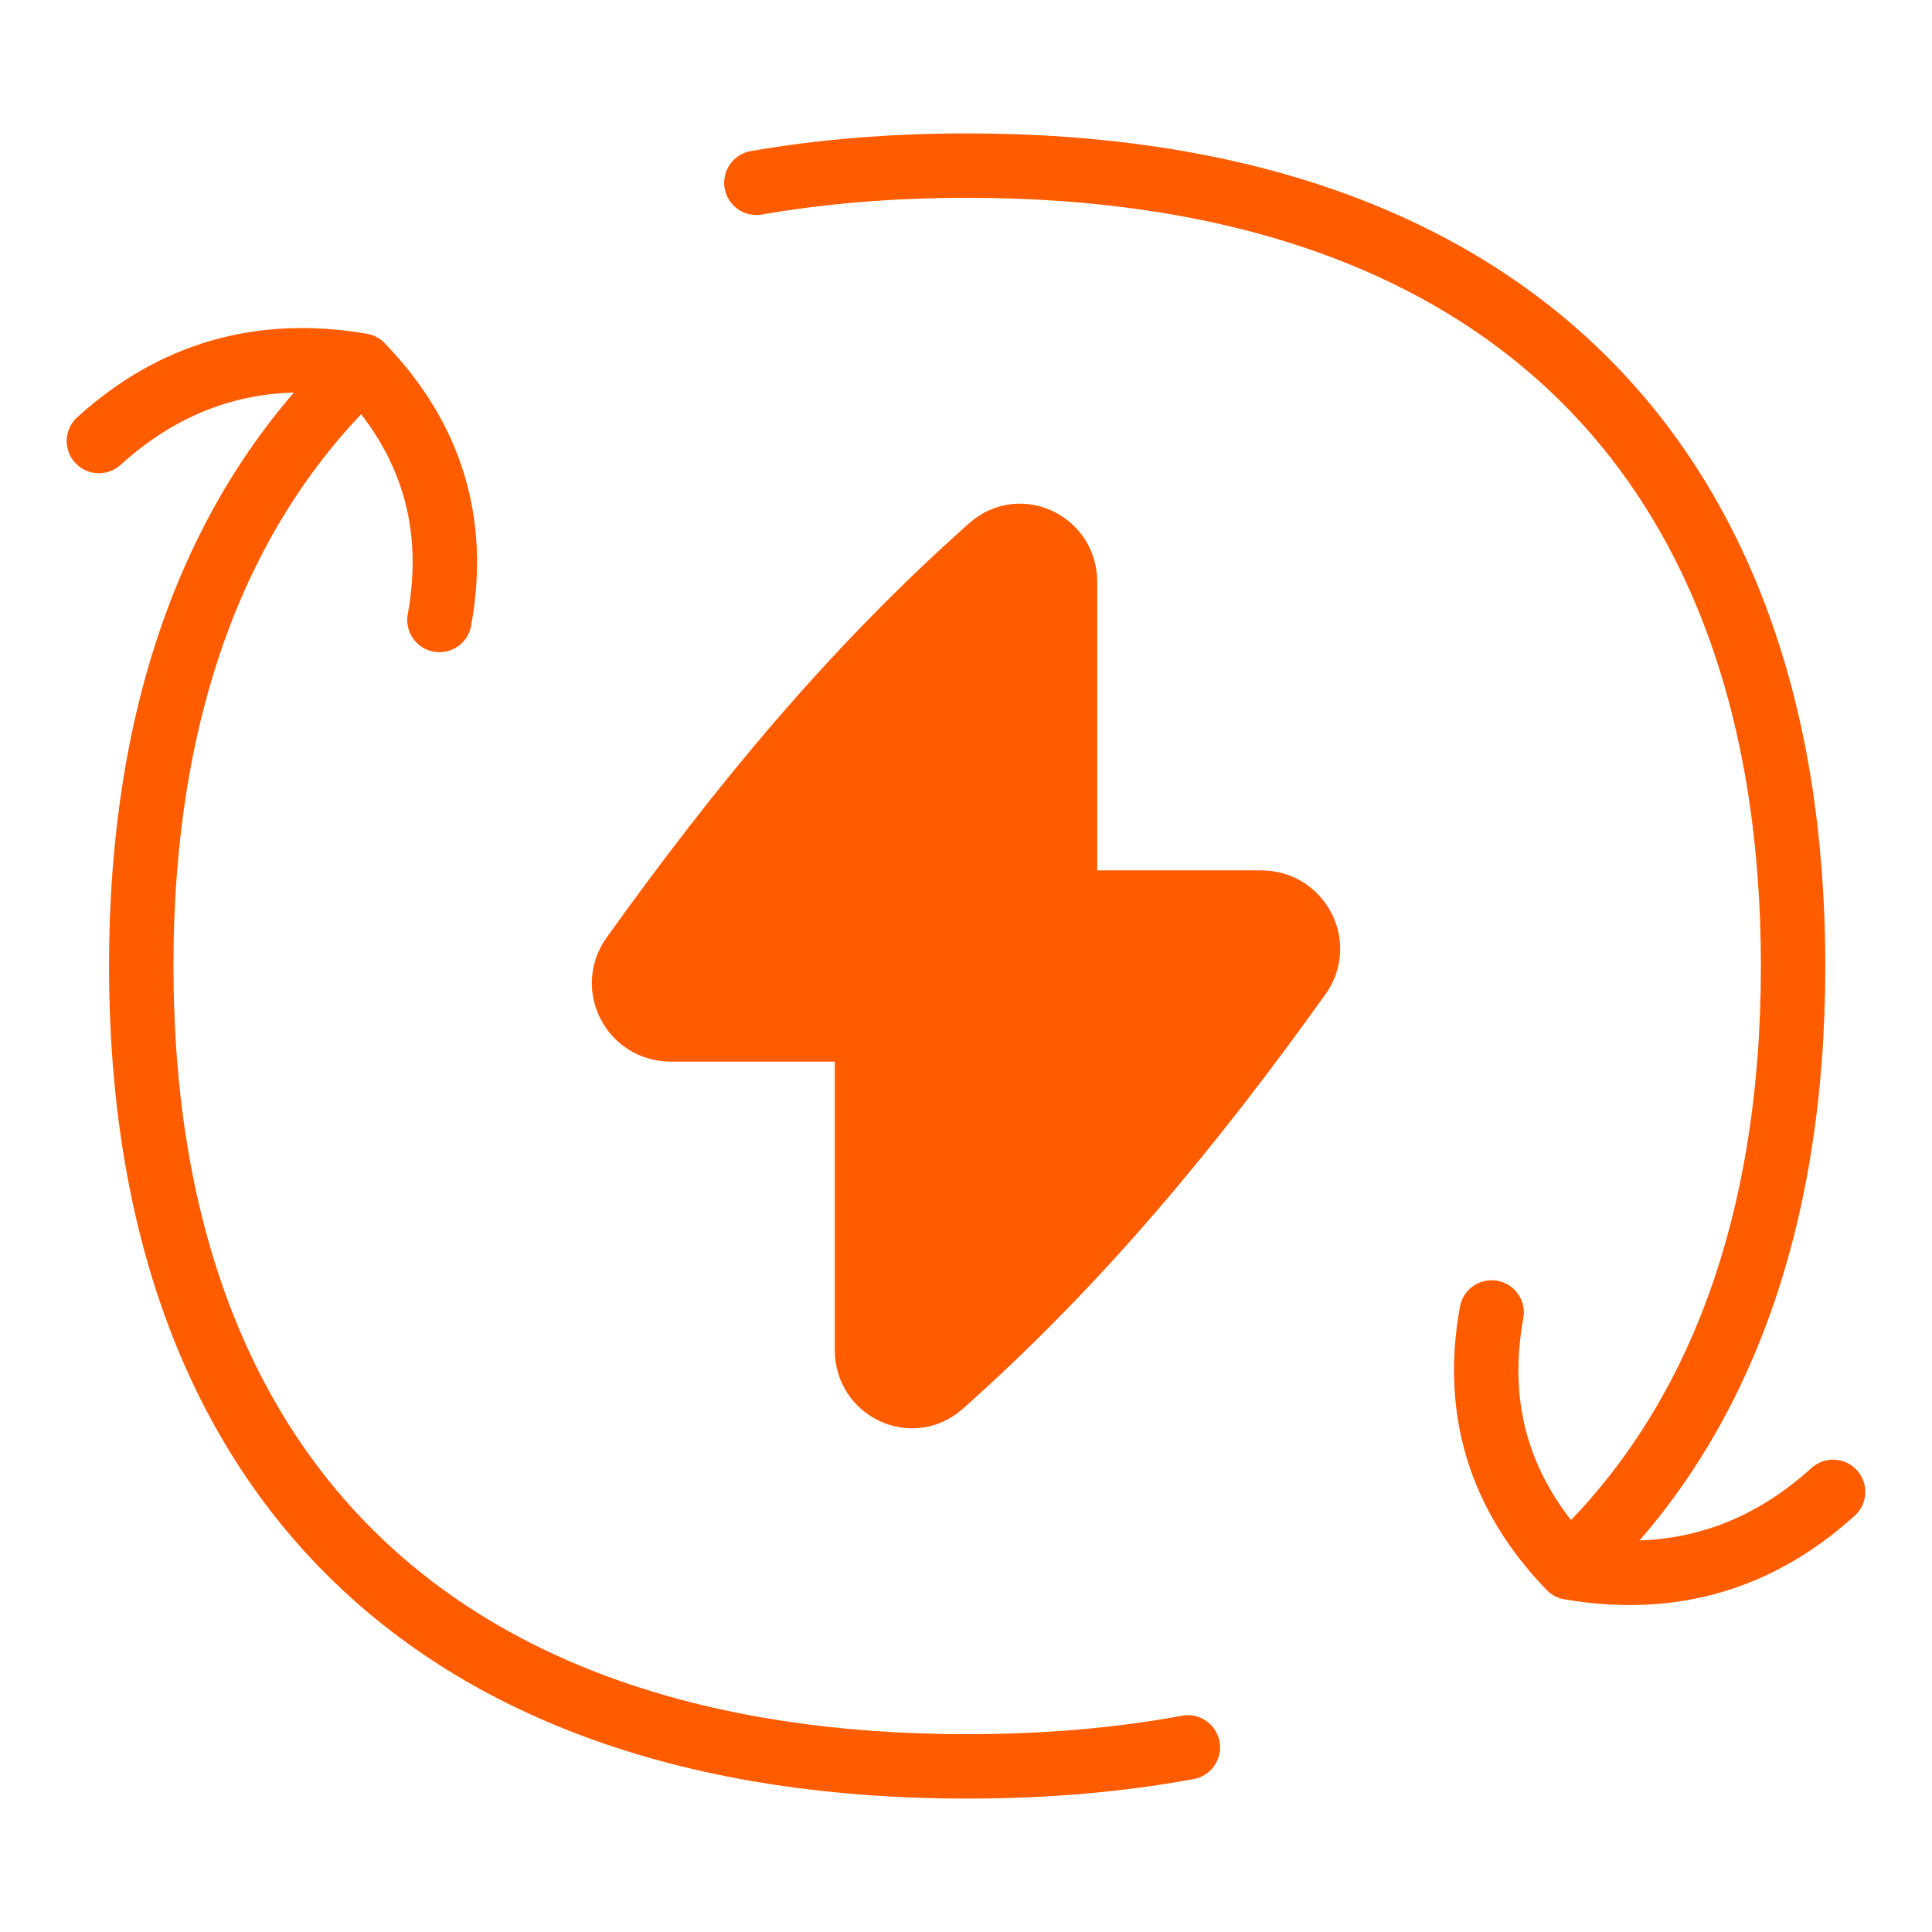 <svg xmlns="http://www.w3.org/2000/svg" fill="none" viewBox="-1 -1 60 60" id="Wireless-Fast-Charging--Streamline-Flex" height="60" width="60">
  <desc>
    Wireless Fast Charging Streamline Icon: https://streamlinehq.com
  </desc>
  <g id="wireless-fast-charging--wireless-fast-charging-flash-power-electricity-charge">
    <path id="Vector" stroke="#ff5c00" stroke-linecap="round" stroke-linejoin="round" d="M45.324 39.759c-0.554 3.033 0.255 5.675 2.427 7.924 3.13 0.536 5.856 -0.247 8.177 -2.352" stroke-width="2"></path>
    <path id="Vector_2" stroke="#ff5c00" stroke-linecap="round" stroke-linejoin="round" d="M12.647 18.254c0.552 -3.025 -0.254 -5.659 -2.42 -7.903 -3.122 -0.535 -5.84 0.247 -8.155 2.346" stroke-width="2"></path>
    <path id="Vector_3" stroke="#ff5c00" stroke-linecap="round" stroke-linejoin="round" d="M35.89 53.267c-2.121 0.391 -4.408 0.59 -6.854 0.59 -16.416 0 -25.65 -8.948 -25.65 -24.857 0 -8.004 2.338 -14.247 6.752 -18.474" stroke-width="2"></path>
    <path id="Vector_4" stroke="#ff5c00" stroke-linecap="round" stroke-linejoin="round" d="M22.49 4.677C24.524 4.323 26.708 4.143 29.037 4.143c16.416 0 25.649 8.949 25.649 24.857 0 8.014 -2.343 14.262 -6.768 18.49" stroke-width="2"></path>
    <path id="Vector_5" fill="#ff5c001f" d="M25.925 40.928V30.969H19.827c-1.171 0 -1.859 -1.314 -1.177 -2.266 3.368 -4.702 6.814 -8.881 11.111 -12.705 0.911 -0.811 2.314 -0.145 2.314 1.074v9.959h6.098c1.171 0 1.859 1.314 1.177 2.266 -3.368 4.702 -6.814 8.881 -11.111 12.705 -0.911 0.811 -2.314 0.145 -2.314 -1.074Z" stroke-width="2"></path>
    <path id="Vector_6" stroke="#ff5c00" stroke-linecap="round" stroke-linejoin="round" d="M25.925 40.928V30.969H19.827c-1.171 0 -1.859 -1.314 -1.177 -2.266 3.368 -4.702 6.814 -8.881 11.111 -12.705 0.911 -0.811 2.314 -0.145 2.314 1.074v9.959h6.098c1.171 0 1.859 1.314 1.177 2.266 -3.368 4.702 -6.814 8.881 -11.111 12.705 -0.911 0.811 -2.314 0.145 -2.314 -1.074Z" stroke-width="2"></path>
  </g>
</svg>